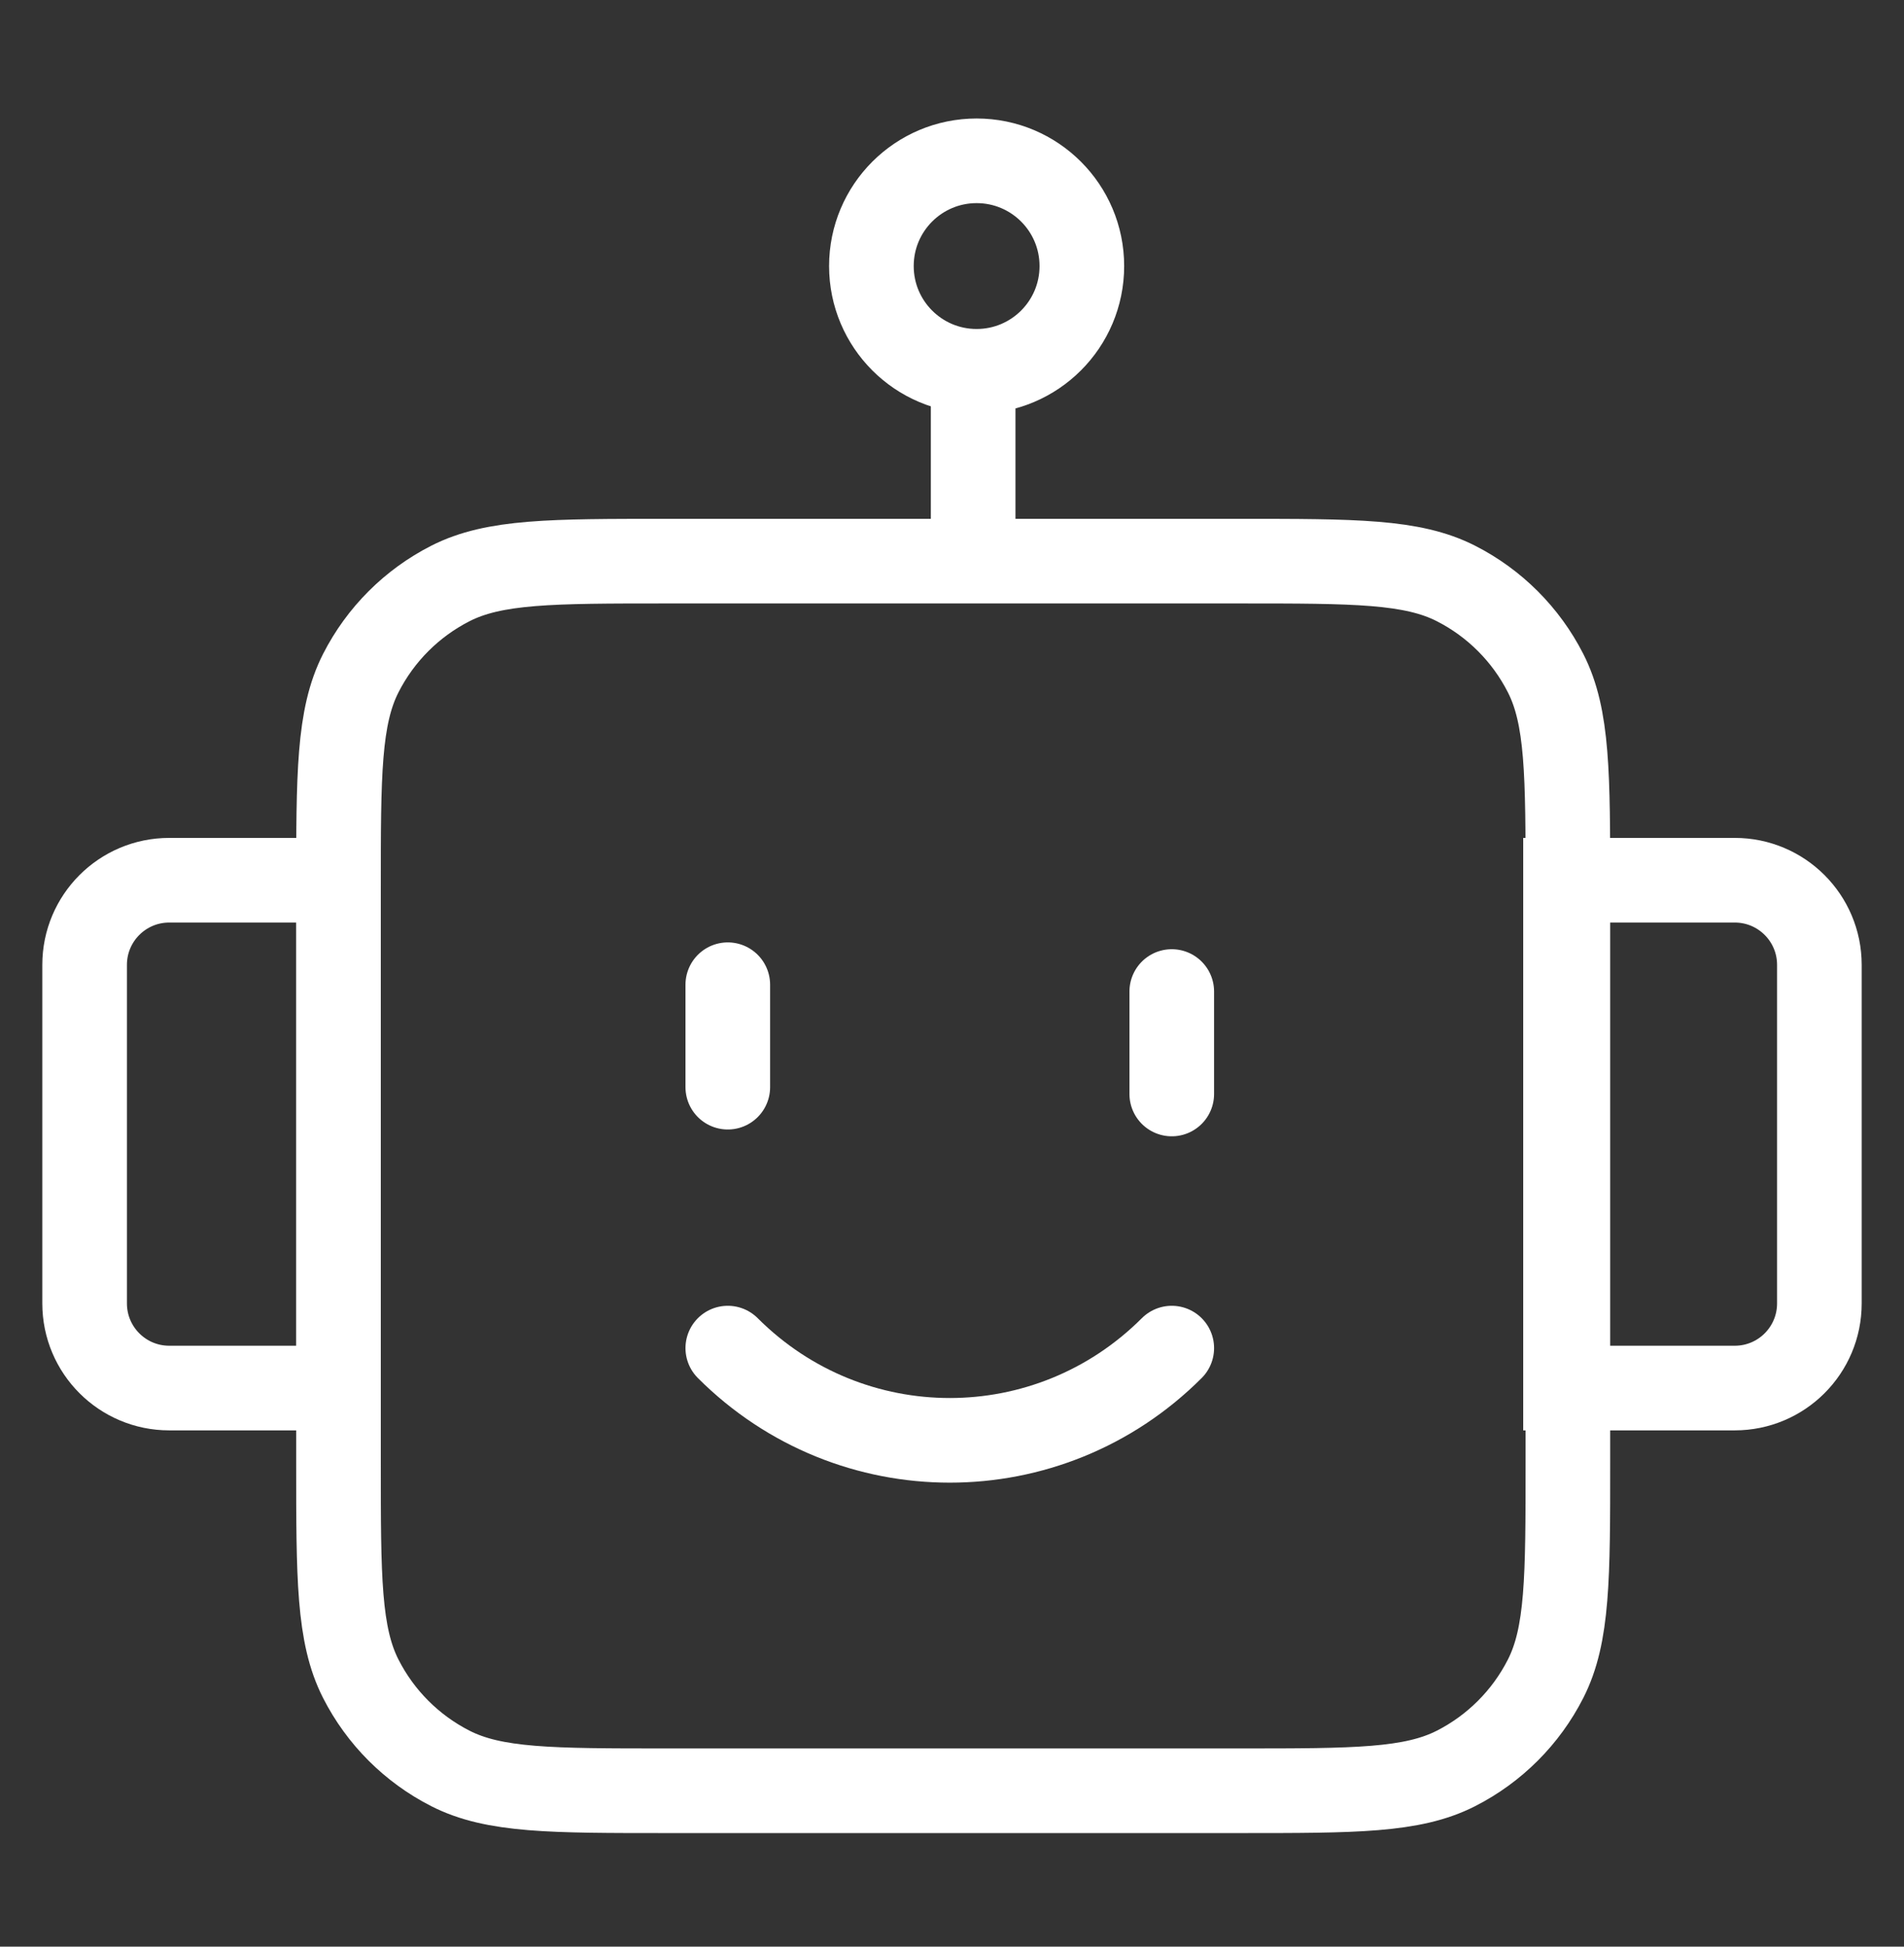 <svg width="45" height="46" viewBox="0 0 45 46" fill="none" xmlns="http://www.w3.org/2000/svg">
<rect x="0" y="0" width="45" height="46" fill="#333333" stroke="none"/>
<path d="M17.201 23.269V25.69M27.694 23.43V25.851M27.694 31.856C24.788 34.762 20.107 34.762 17.201 31.856M8 21.009L8 34.568C8 37.28 8 38.636 8.528 39.672C8.992 40.583 9.733 41.324 10.644 41.788C11.68 42.316 13.036 42.316 15.748 42.316H29.308C32.02 42.316 33.376 42.316 34.412 41.788C35.323 41.324 36.064 40.583 36.528 39.672C37.056 38.636 37.056 37.28 37.056 34.568V21.009C37.056 18.296 37.056 16.94 36.528 15.904C36.064 14.993 35.323 14.252 34.412 13.788C33.376 13.26 32.02 13.26 29.308 13.26L15.748 13.26C13.036 13.26 11.68 13.26 10.644 13.788C9.733 14.252 8.992 14.993 8.528 15.904C8 16.94 8 18.296 8 21.009Z" stroke="white" stroke-width="2" stroke-linecap="round" stroke-linejoin="round"/>
<path d="M41 20.8C42.105 20.8 43 21.695 43 22.8V30.8C43 31.905 42.105 32.8 41 32.8H37V20.8H41Z" stroke="white" stroke-width="2"/>
<path d="M4 20.8C2.895 20.8 2 21.695 2 22.8V30.8C2 31.905 2.895 32.8 4 32.8H8V20.8H4Z" stroke="white" stroke-width="2"/>
<circle cx="23.082" cy="6.287" r="2.487" stroke="white" stroke-width="2"/>
<path d="M23 8.8L23 13.8" stroke="white" stroke-width="2"/>
</svg>
